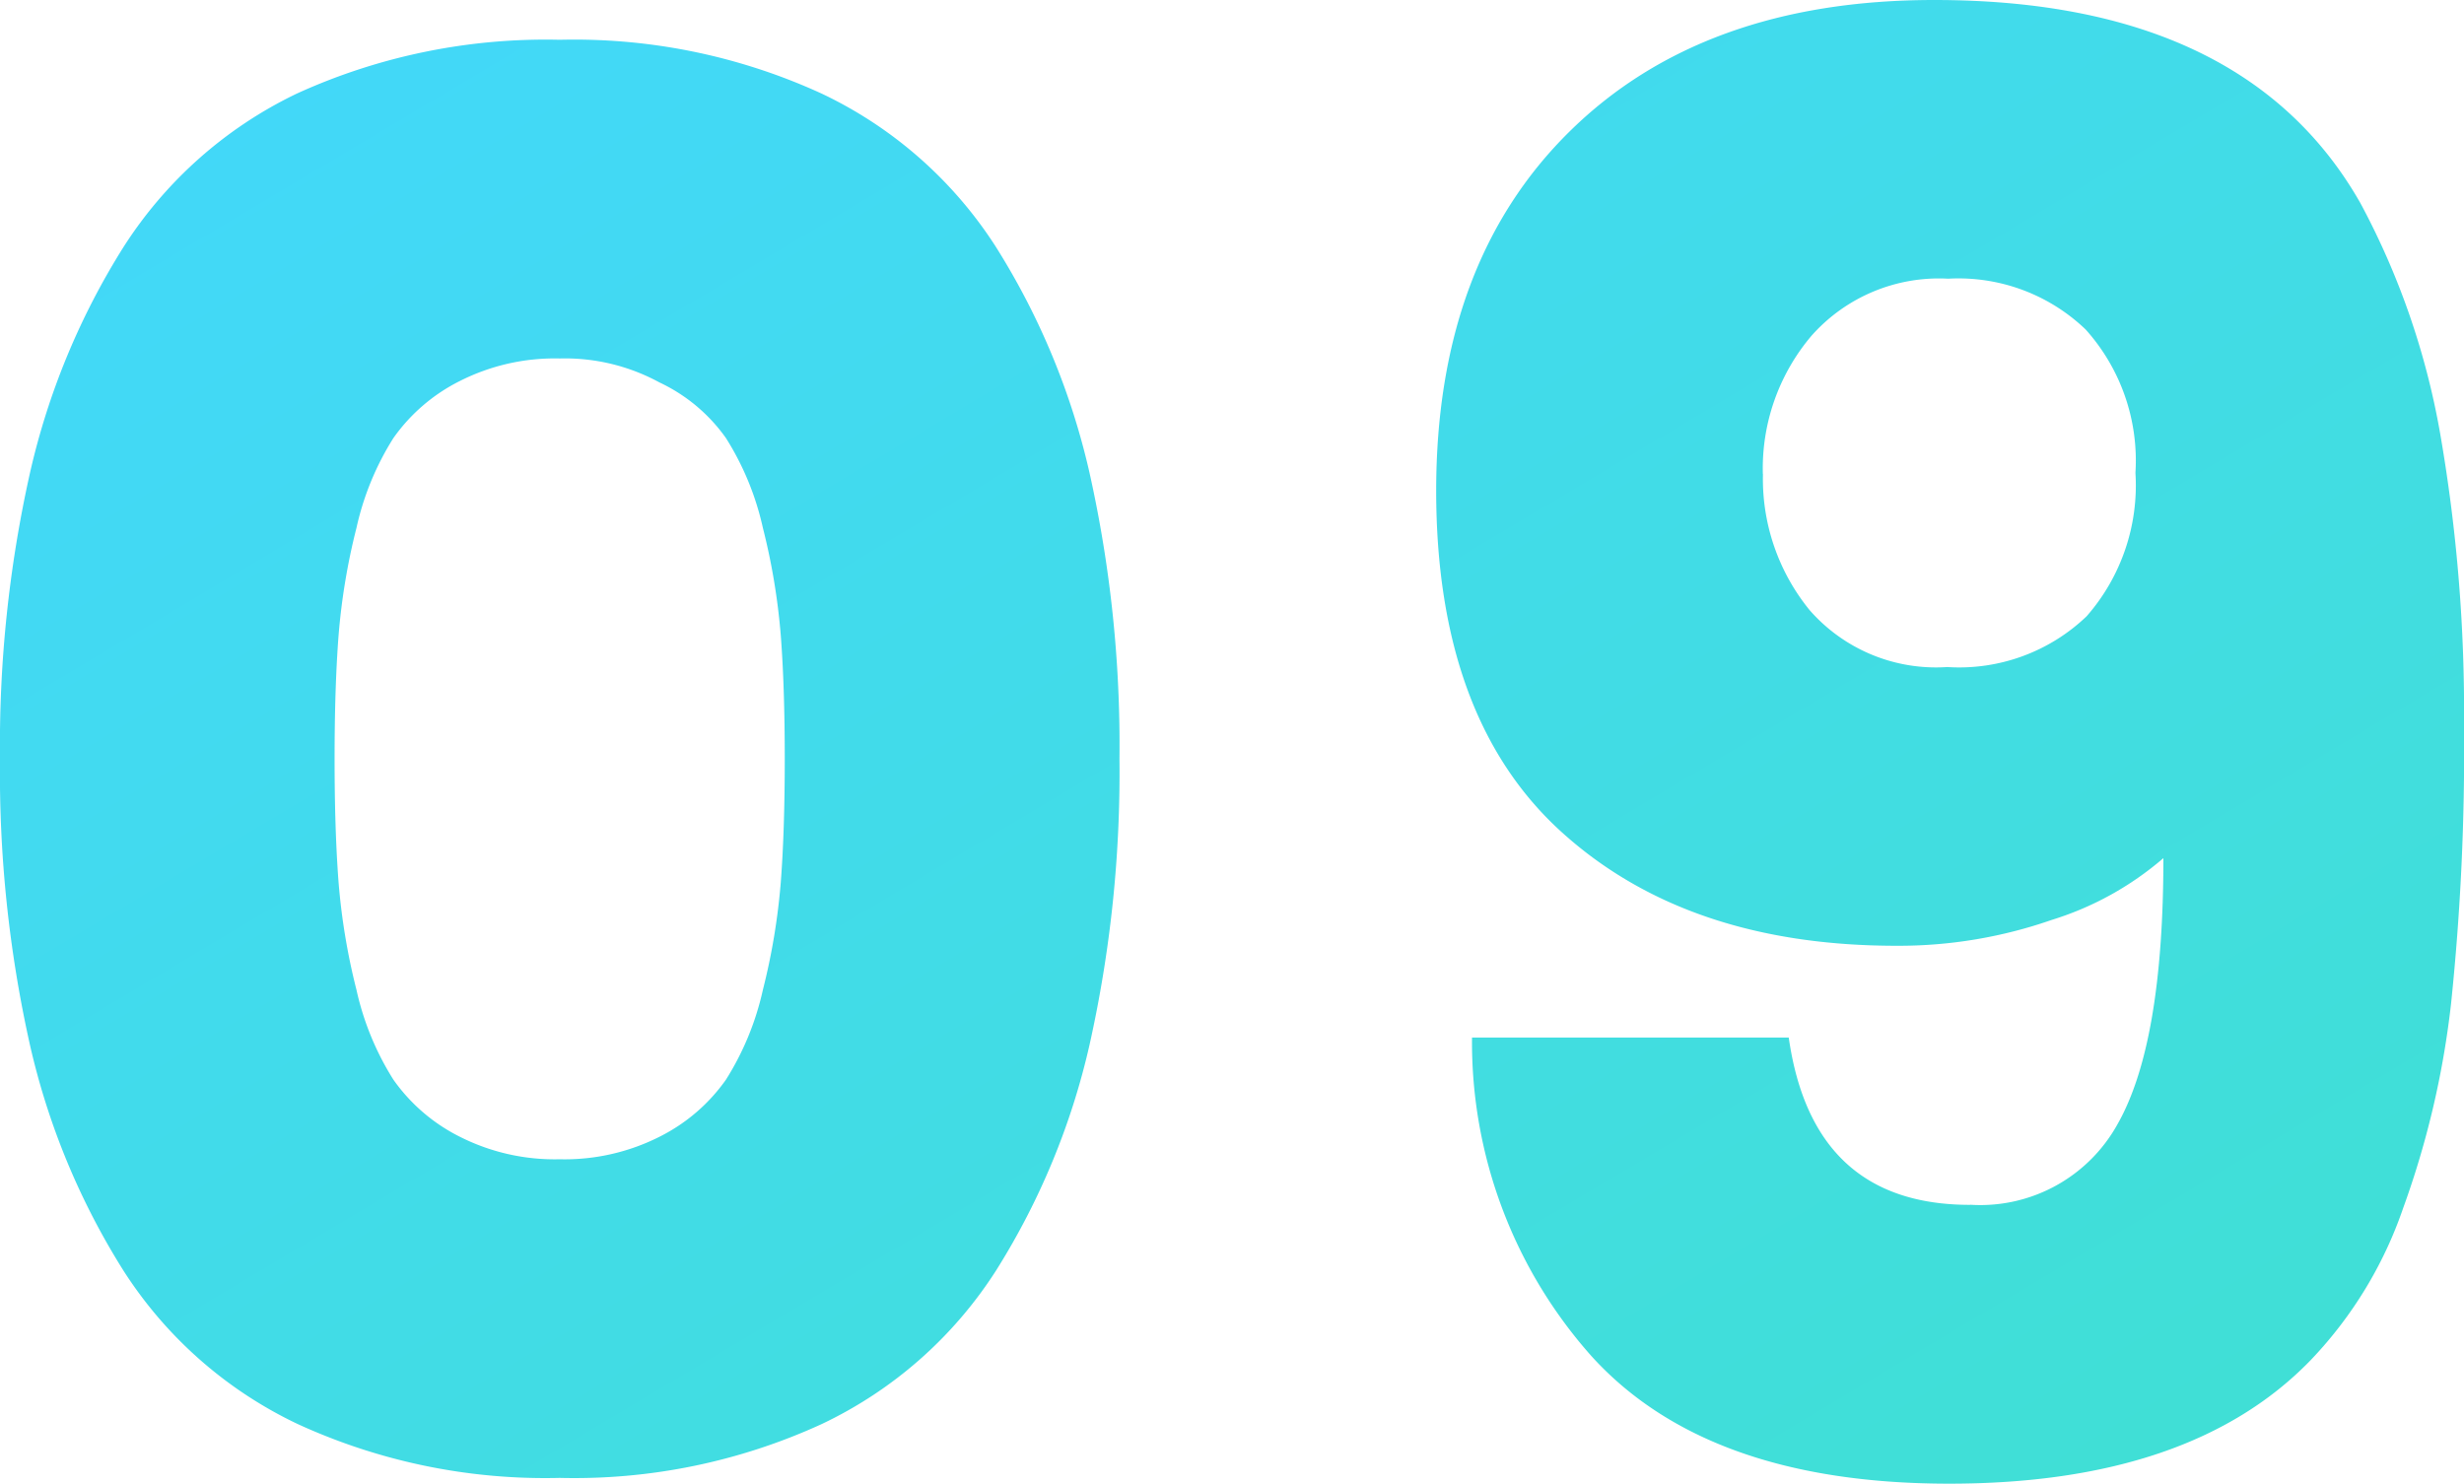 <svg xmlns="http://www.w3.org/2000/svg" xmlns:xlink="http://www.w3.org/1999/xlink" width="91.538" height="55.13" viewBox="0 0 91.538 55.13">
  <defs>
    <linearGradient id="linear-gradient" x2="1" y2="0.993" gradientUnits="objectBoundingBox">
      <stop offset="0" stop-color="#03cafa"/>
      <stop offset="1" stop-color="#00d5c4"/>
    </linearGradient>
  </defs>
  <path id="パス_45071" data-name="パス 45071" d="M-35.187-51.652a22.273,22.273,0,0,1,9.768-2,22.03,22.03,0,0,1,9.731,2,15.631,15.631,0,0,1,6.475,5.7,26.93,26.93,0,0,1,3.478,8.4,46.337,46.337,0,0,1,1.11,10.619,46.337,46.337,0,0,1-1.11,10.619,26.93,26.93,0,0,1-3.478,8.4,15.631,15.631,0,0,1-6.475,5.7,22.03,22.03,0,0,1-9.731,2,22.03,22.03,0,0,1-9.731-2,15.631,15.631,0,0,1-6.475-5.7,26.93,26.93,0,0,1-3.478-8.4,46.337,46.337,0,0,1-1.11-10.619A46.337,46.337,0,0,1-45.1-37.555a26.931,26.931,0,0,1,3.478-8.4A15.682,15.682,0,0,1-35.187-51.652Zm13.468,10.73a7.336,7.336,0,0,0-3.7-.888,7.81,7.81,0,0,0-3.737.851A6.661,6.661,0,0,0-31.6-38.85a10.5,10.5,0,0,0-1.369,3.33,24.117,24.117,0,0,0-.666,4q-.148,1.924-.148,4.588t.148,4.588a24.117,24.117,0,0,0,.666,4,10.5,10.5,0,0,0,1.369,3.33,6.661,6.661,0,0,0,2.442,2.109,7.81,7.81,0,0,0,3.737.851,7.81,7.81,0,0,0,3.737-.851,6.661,6.661,0,0,0,2.442-2.109,10.5,10.5,0,0,0,1.369-3.33,24.117,24.117,0,0,0,.666-4q.148-1.924.148-4.588t-.148-4.588a24.117,24.117,0,0,0-.666-4,10.5,10.5,0,0,0-1.369-3.33A6.312,6.312,0,0,0-21.719-40.922Zm41,3.4a7.711,7.711,0,0,0,1.739,5.069,6.236,6.236,0,0,0,5.106,2.109,6.848,6.848,0,0,0,5.18-1.887,7.38,7.38,0,0,0,1.813-5.328,7.29,7.29,0,0,0-1.85-5.328,6.823,6.823,0,0,0-5.106-1.887,6.325,6.325,0,0,0-5.069,2.109A7.618,7.618,0,0,0,19.277-37.518Zm7.7,27.158a5.826,5.826,0,0,0,5.476-3q1.7-3,1.7-9.879a11.577,11.577,0,0,1-4.144,2.294,17.285,17.285,0,0,1-5.772.962q-7.77,0-12.432-4.218T7.141-36.889q0-8.473,4.958-13.357T25.641-55.13q11.544,0,15.836,7.548a28.449,28.449,0,0,1,2.96,8.547,60.349,60.349,0,0,1,.888,10.952,89.993,89.993,0,0,1-.481,10.249,33.112,33.112,0,0,1-1.776,7.585,15.392,15.392,0,0,1-3.441,5.661Q35.187,0,26.2,0T12.913-4.736a17.543,17.543,0,0,1-4.44-11.84H20.239Q21.127-10.36,26.973-10.36Z" transform="translate(46.213 55.13)" opacity="0.75" fill="url(#linear-gradient)"/>
</svg>
